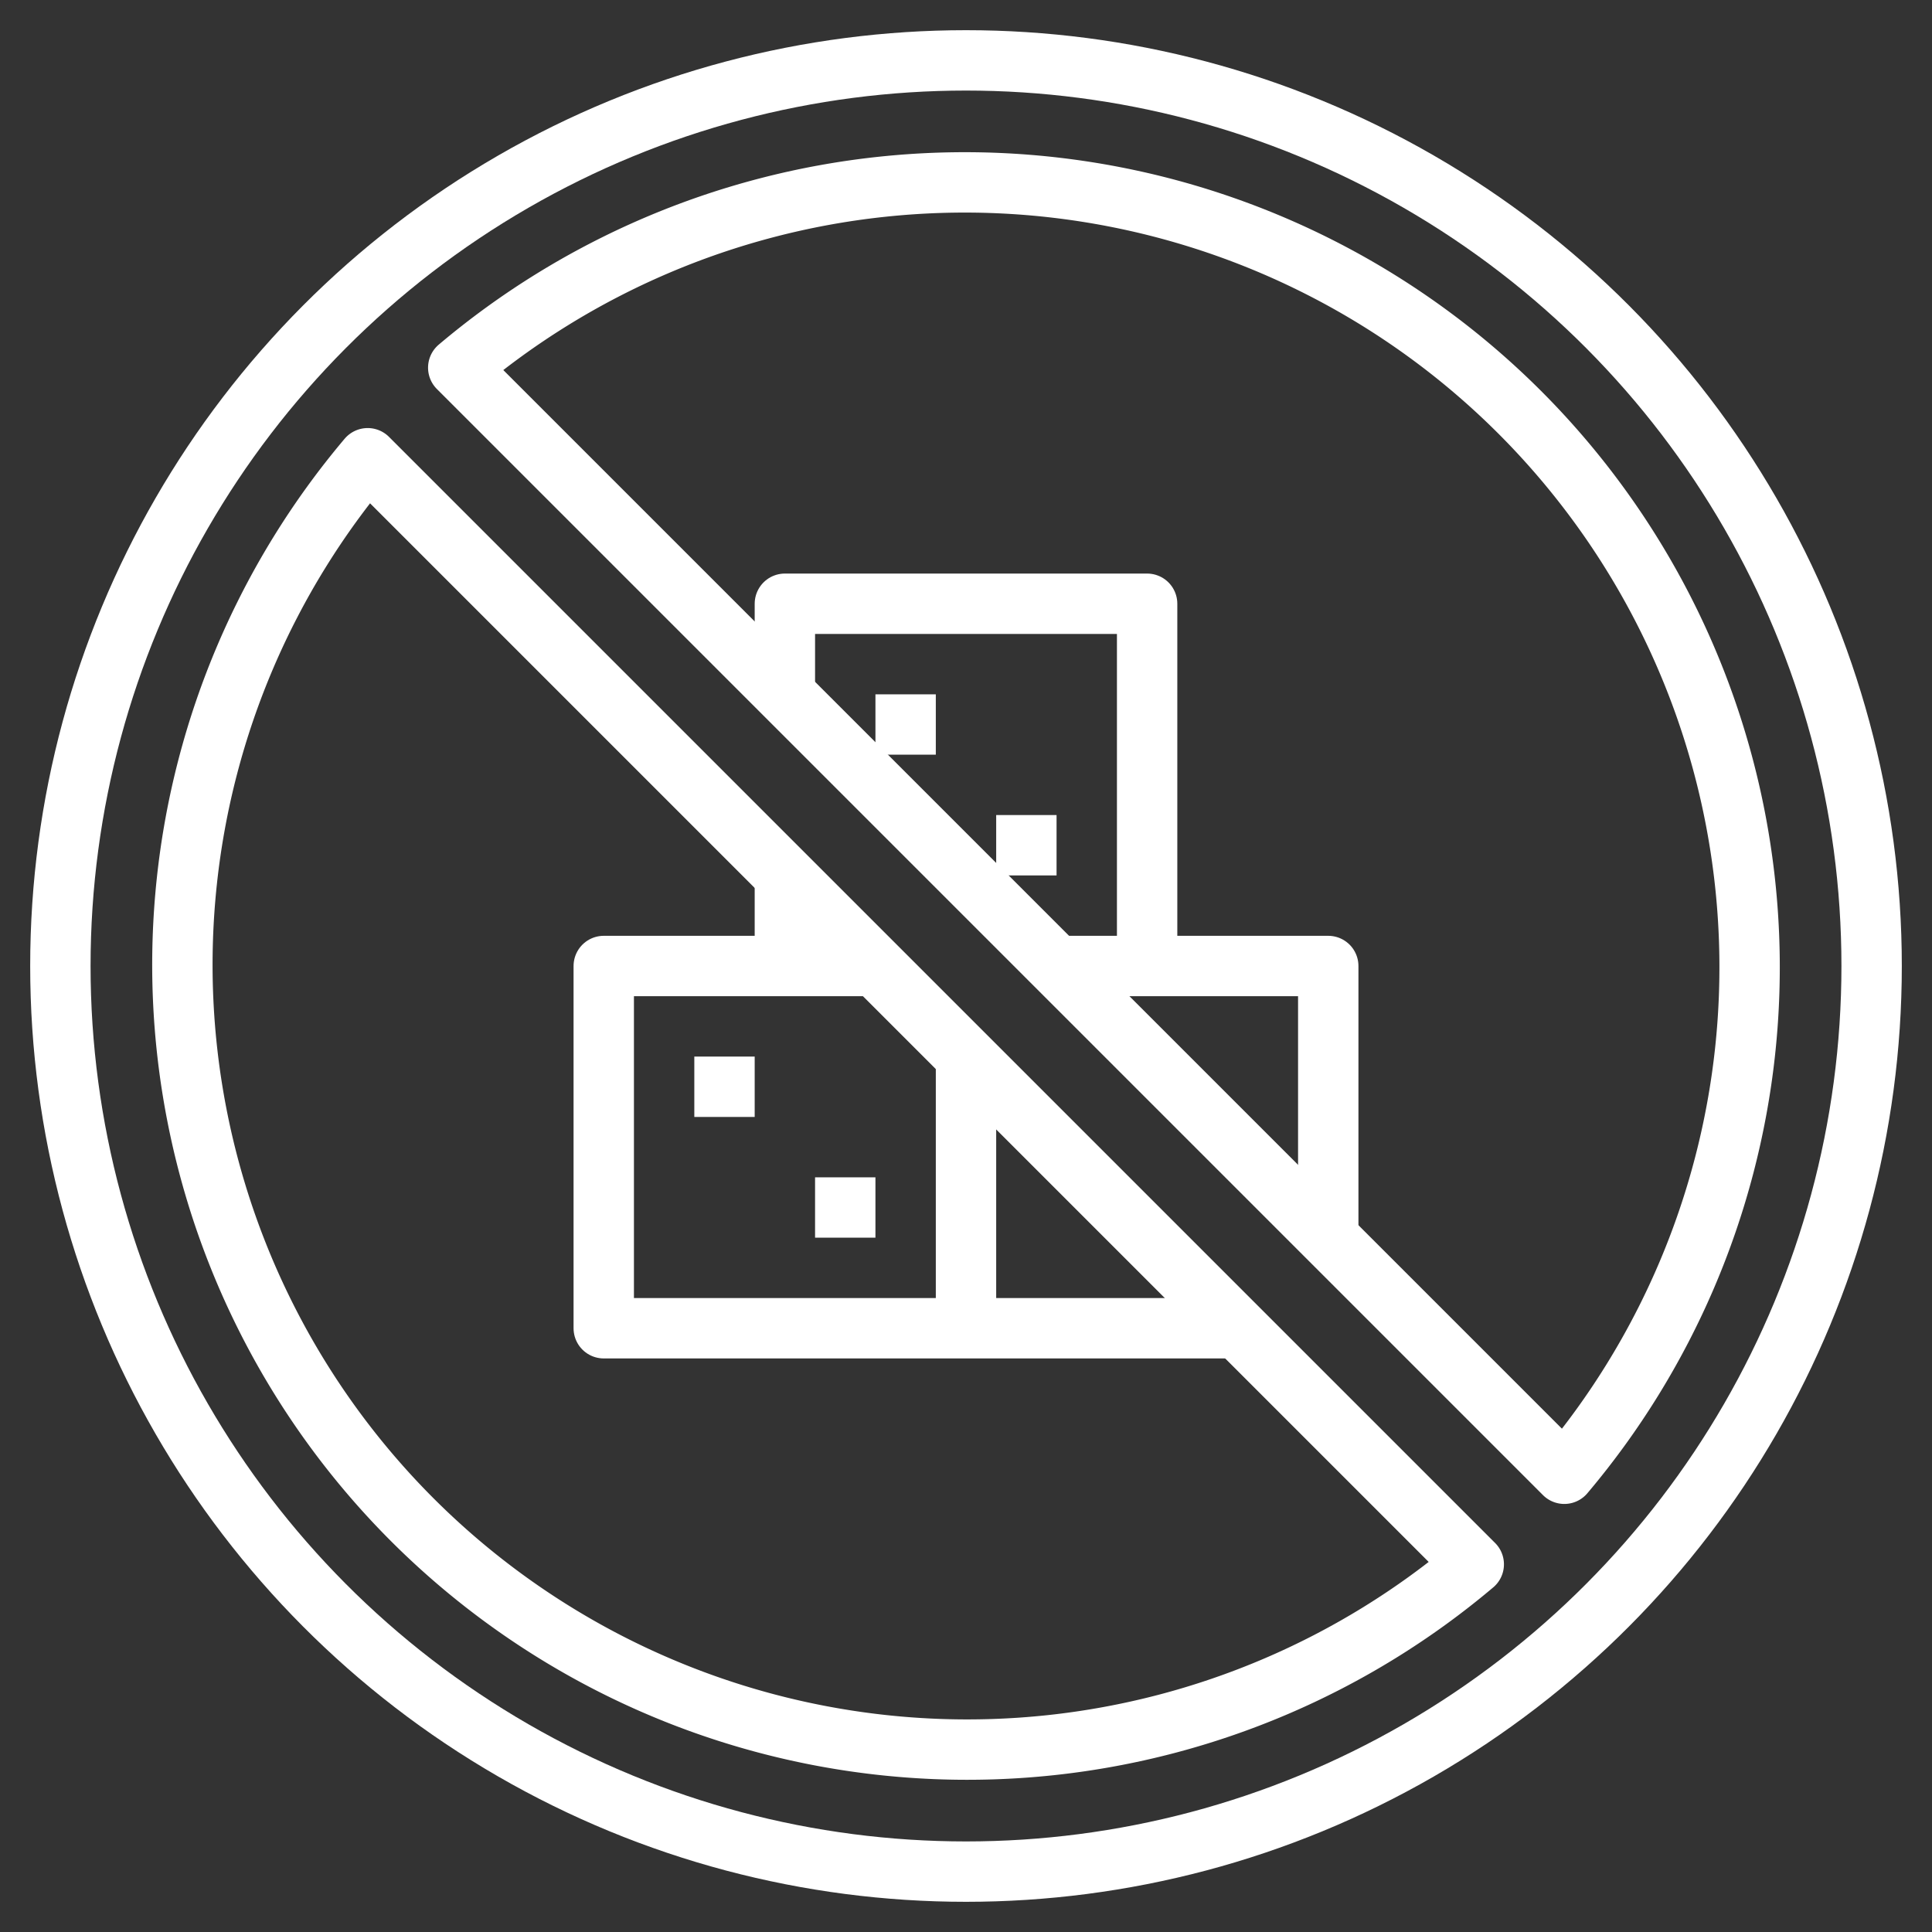 <svg viewBox="0 0 64 64" xmlns="http://www.w3.org/2000/svg"><rect x="0" y="0" width="64" height="64" fill="#333333" stroke="none"/><g data-name="Layer 25"><circle cx="32" cy="32" r="30" fill="none" stroke="#ffffff" stroke-linejoin="round" stroke-width="2px" class="stroke-000000"></circle><path d="m45 42 6.82 6.82a26 26 0 0 0-36.64-36.64L45 42M12.18 15.18a26 26 0 0 0 36.64 36.64Z" fill="none" stroke="#ffffff" stroke-linejoin="round" stroke-width="2px" class="stroke-000000"></path><path d="M32 35v9H20V32h9M24 35v2M28 39v2M41 44h-9M35.06 32H44v9M30 23v2M34 27v2" fill="none" stroke="#ffffff" stroke-linejoin="round" stroke-width="2px" class="stroke-000000"></path><path d="M26 23v-3h12v12M26 32v-3" fill="none" stroke="#ffffff" stroke-linejoin="round" stroke-width="2px" class="stroke-000000"></path></g></svg>